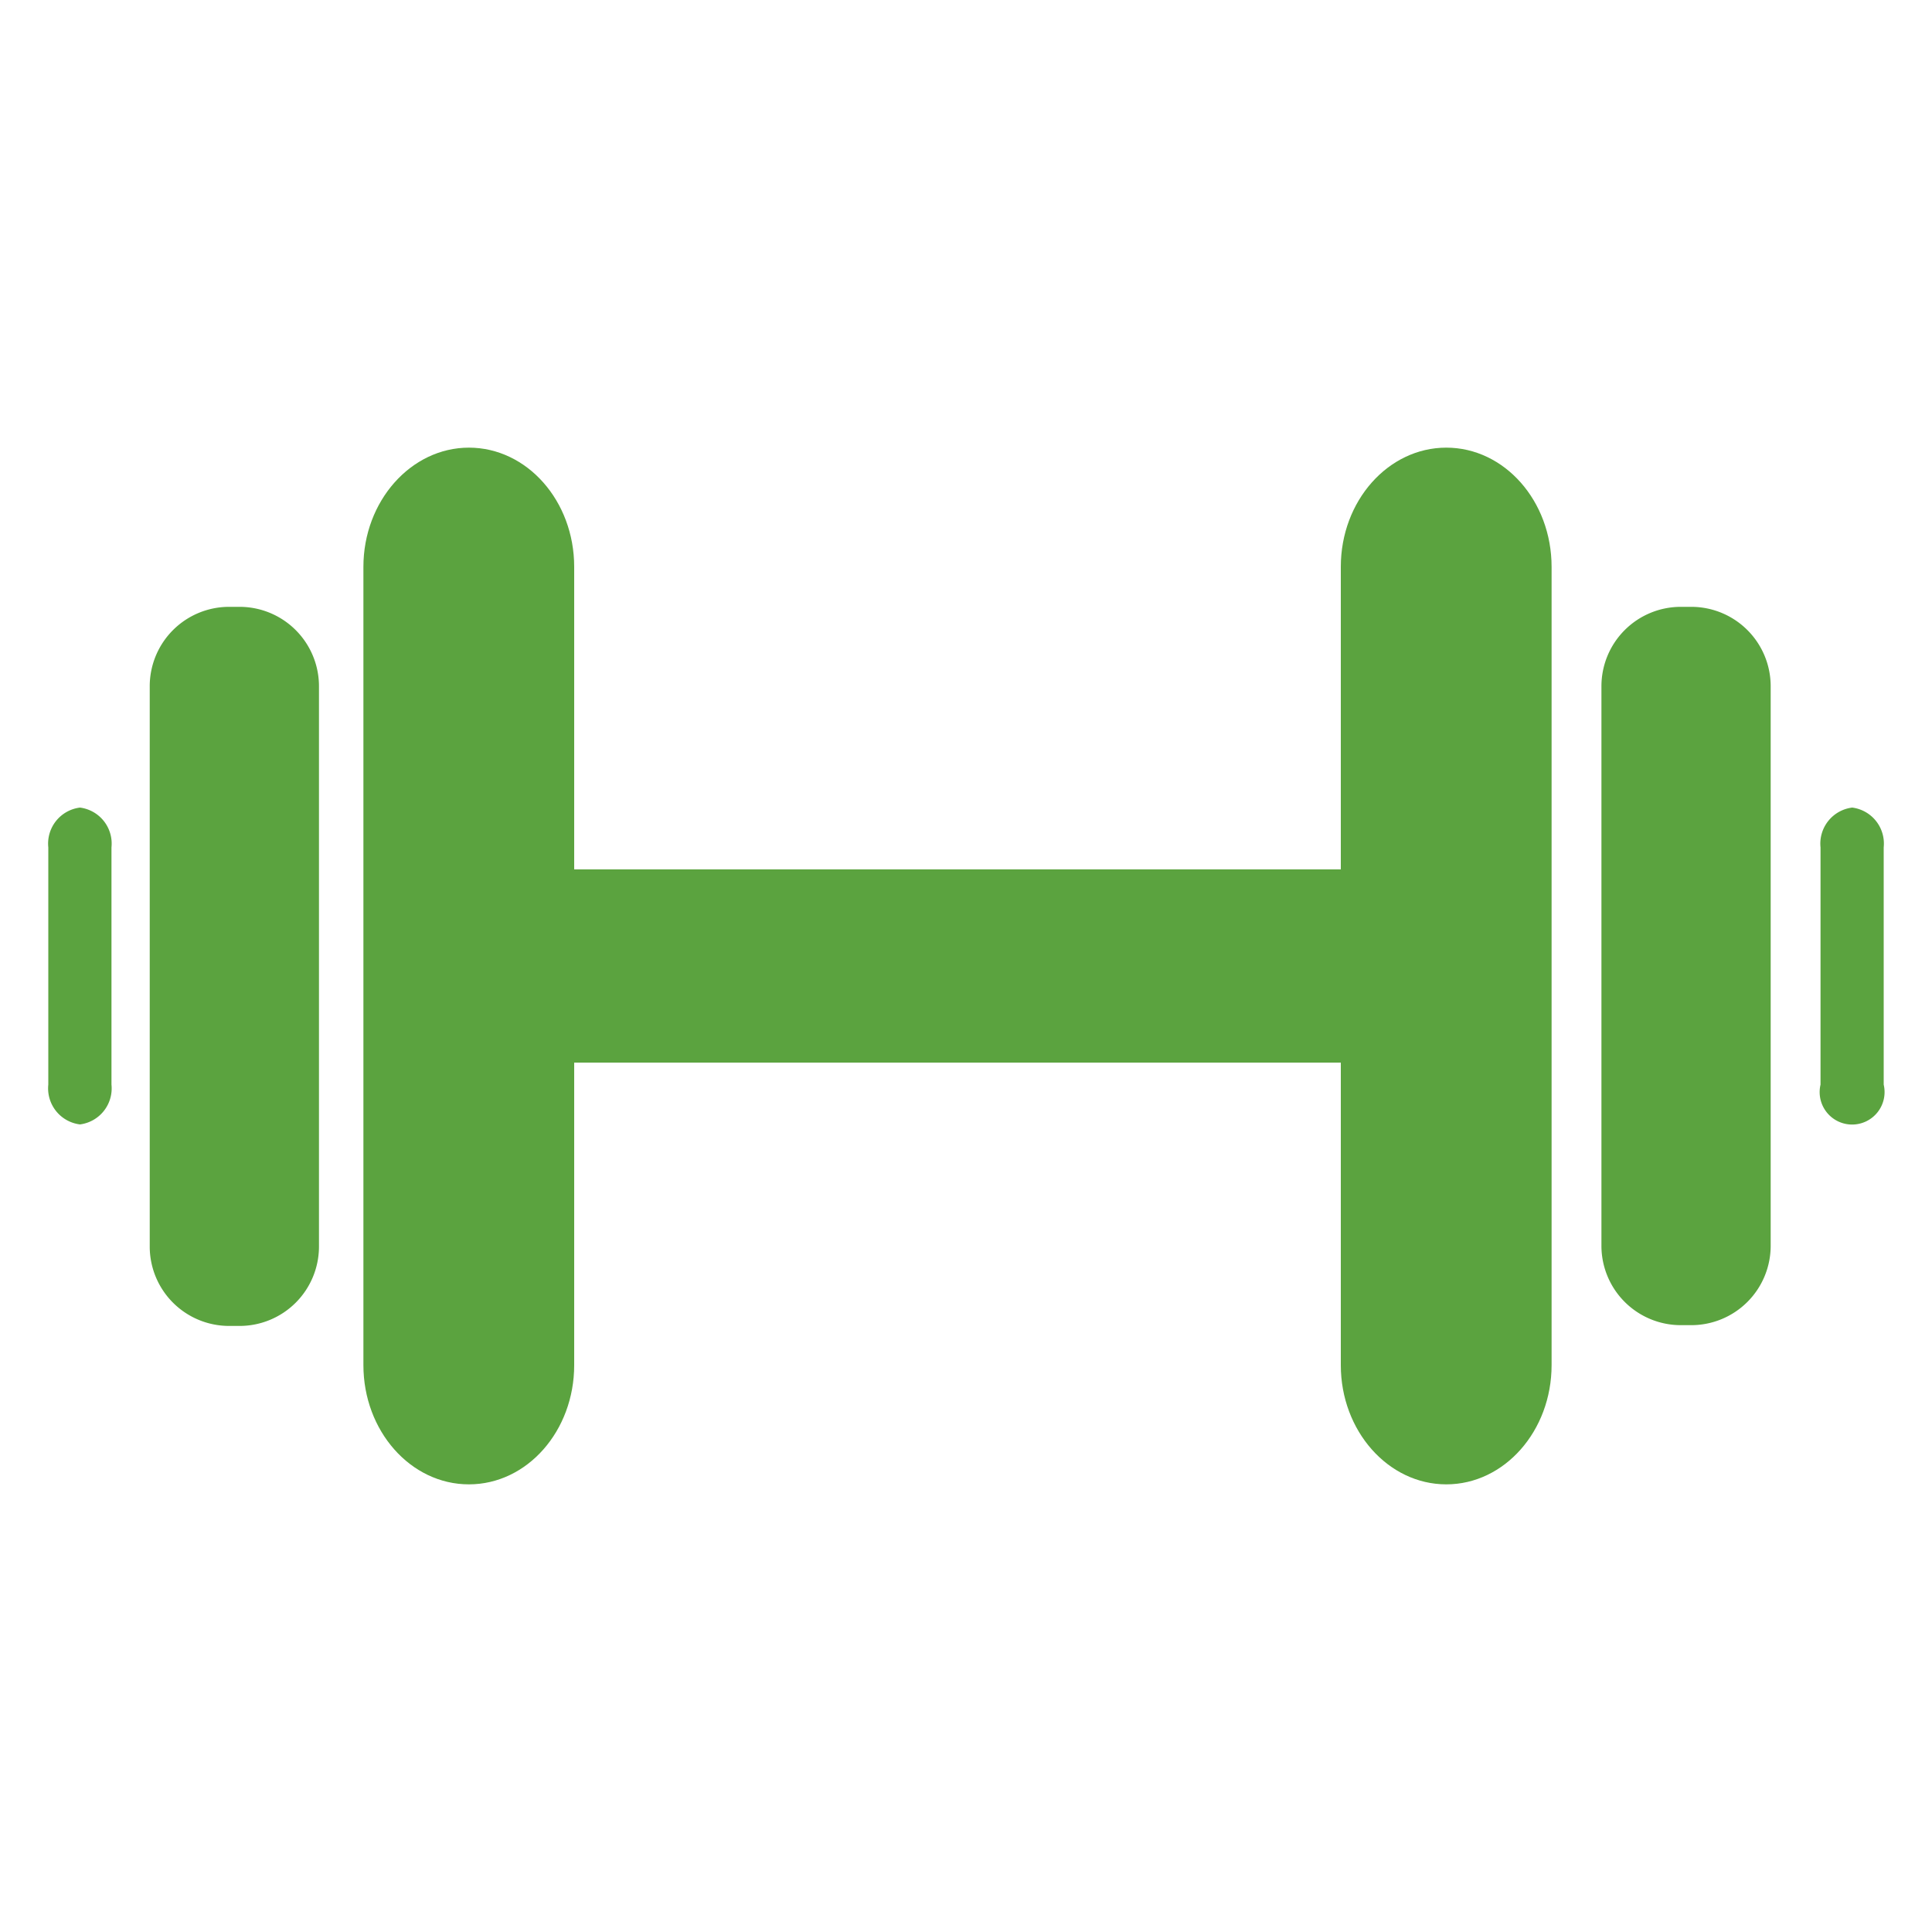 <svg id="Layer_1" data-name="Layer 1" xmlns="http://www.w3.org/2000/svg" viewBox="0 0 100 100"><title>icon</title><g id="_Group_" data-name="&lt;Group&gt;"><g id="_Group_2" data-name="&lt;Group&gt;"><path id="_Path_" data-name="&lt;Path&gt;" d="M95.87,41.8a1.88,1.88,0,0,0-1.64,2.06V56.14a1.68,1.68,0,1,0,3.27,0V43.86A1.88,1.88,0,0,0,95.87,41.8Z" style="fill:#5ba33f"/><path id="_Path_2" data-name="&lt;Path&gt;" d="M4.14,41.8A1.88,1.88,0,0,0,2.5,43.86V56.14A1.88,1.88,0,0,0,4.14,58.2a1.88,1.88,0,0,0,1.63-2.06V43.86A1.88,1.88,0,0,0,4.14,41.8Z" style="fill:#5ba33f"/><path id="_Path_3" data-name="&lt;Path&gt;" d="M24.27,23.17c-3,0-5.46,2.77-5.46,6.17V70.66c0,3.4,2.44,6.17,5.46,6.17s5.45-2.77,5.45-6.17V55H69.4V70.66c0,3.4,2.45,6.17,5.46,6.17s5.45-2.77,5.45-6.17V29.34c0-3.41-2.44-6.17-5.45-6.17s-5.46,2.76-5.46,6.17V45H29.72V29.34C29.72,25.93,27.28,23.17,24.27,23.17Z" style="fill:#5ba33f"/><path id="_Path_4" data-name="&lt;Path&gt;" d="M87.54,31.41H87a4.11,4.11,0,0,0-4.11,4.11v29A4.11,4.11,0,0,0,87,68.59h.54a4.11,4.11,0,0,0,4.11-4.11V35.53A4.11,4.11,0,0,0,87.54,31.41Z" style="fill:#5ba33f"/><path id="_Path_5" data-name="&lt;Path&gt;" d="M12.4,31.41h-.53a4.11,4.11,0,0,0-4.12,4.11v29a4.11,4.11,0,0,0,4.12,4.11h.53a4.11,4.11,0,0,0,4.11-4.11V35.53A4.11,4.11,0,0,0,12.4,31.41Z" style="fill:#5ba33f"/></g></g></svg>
